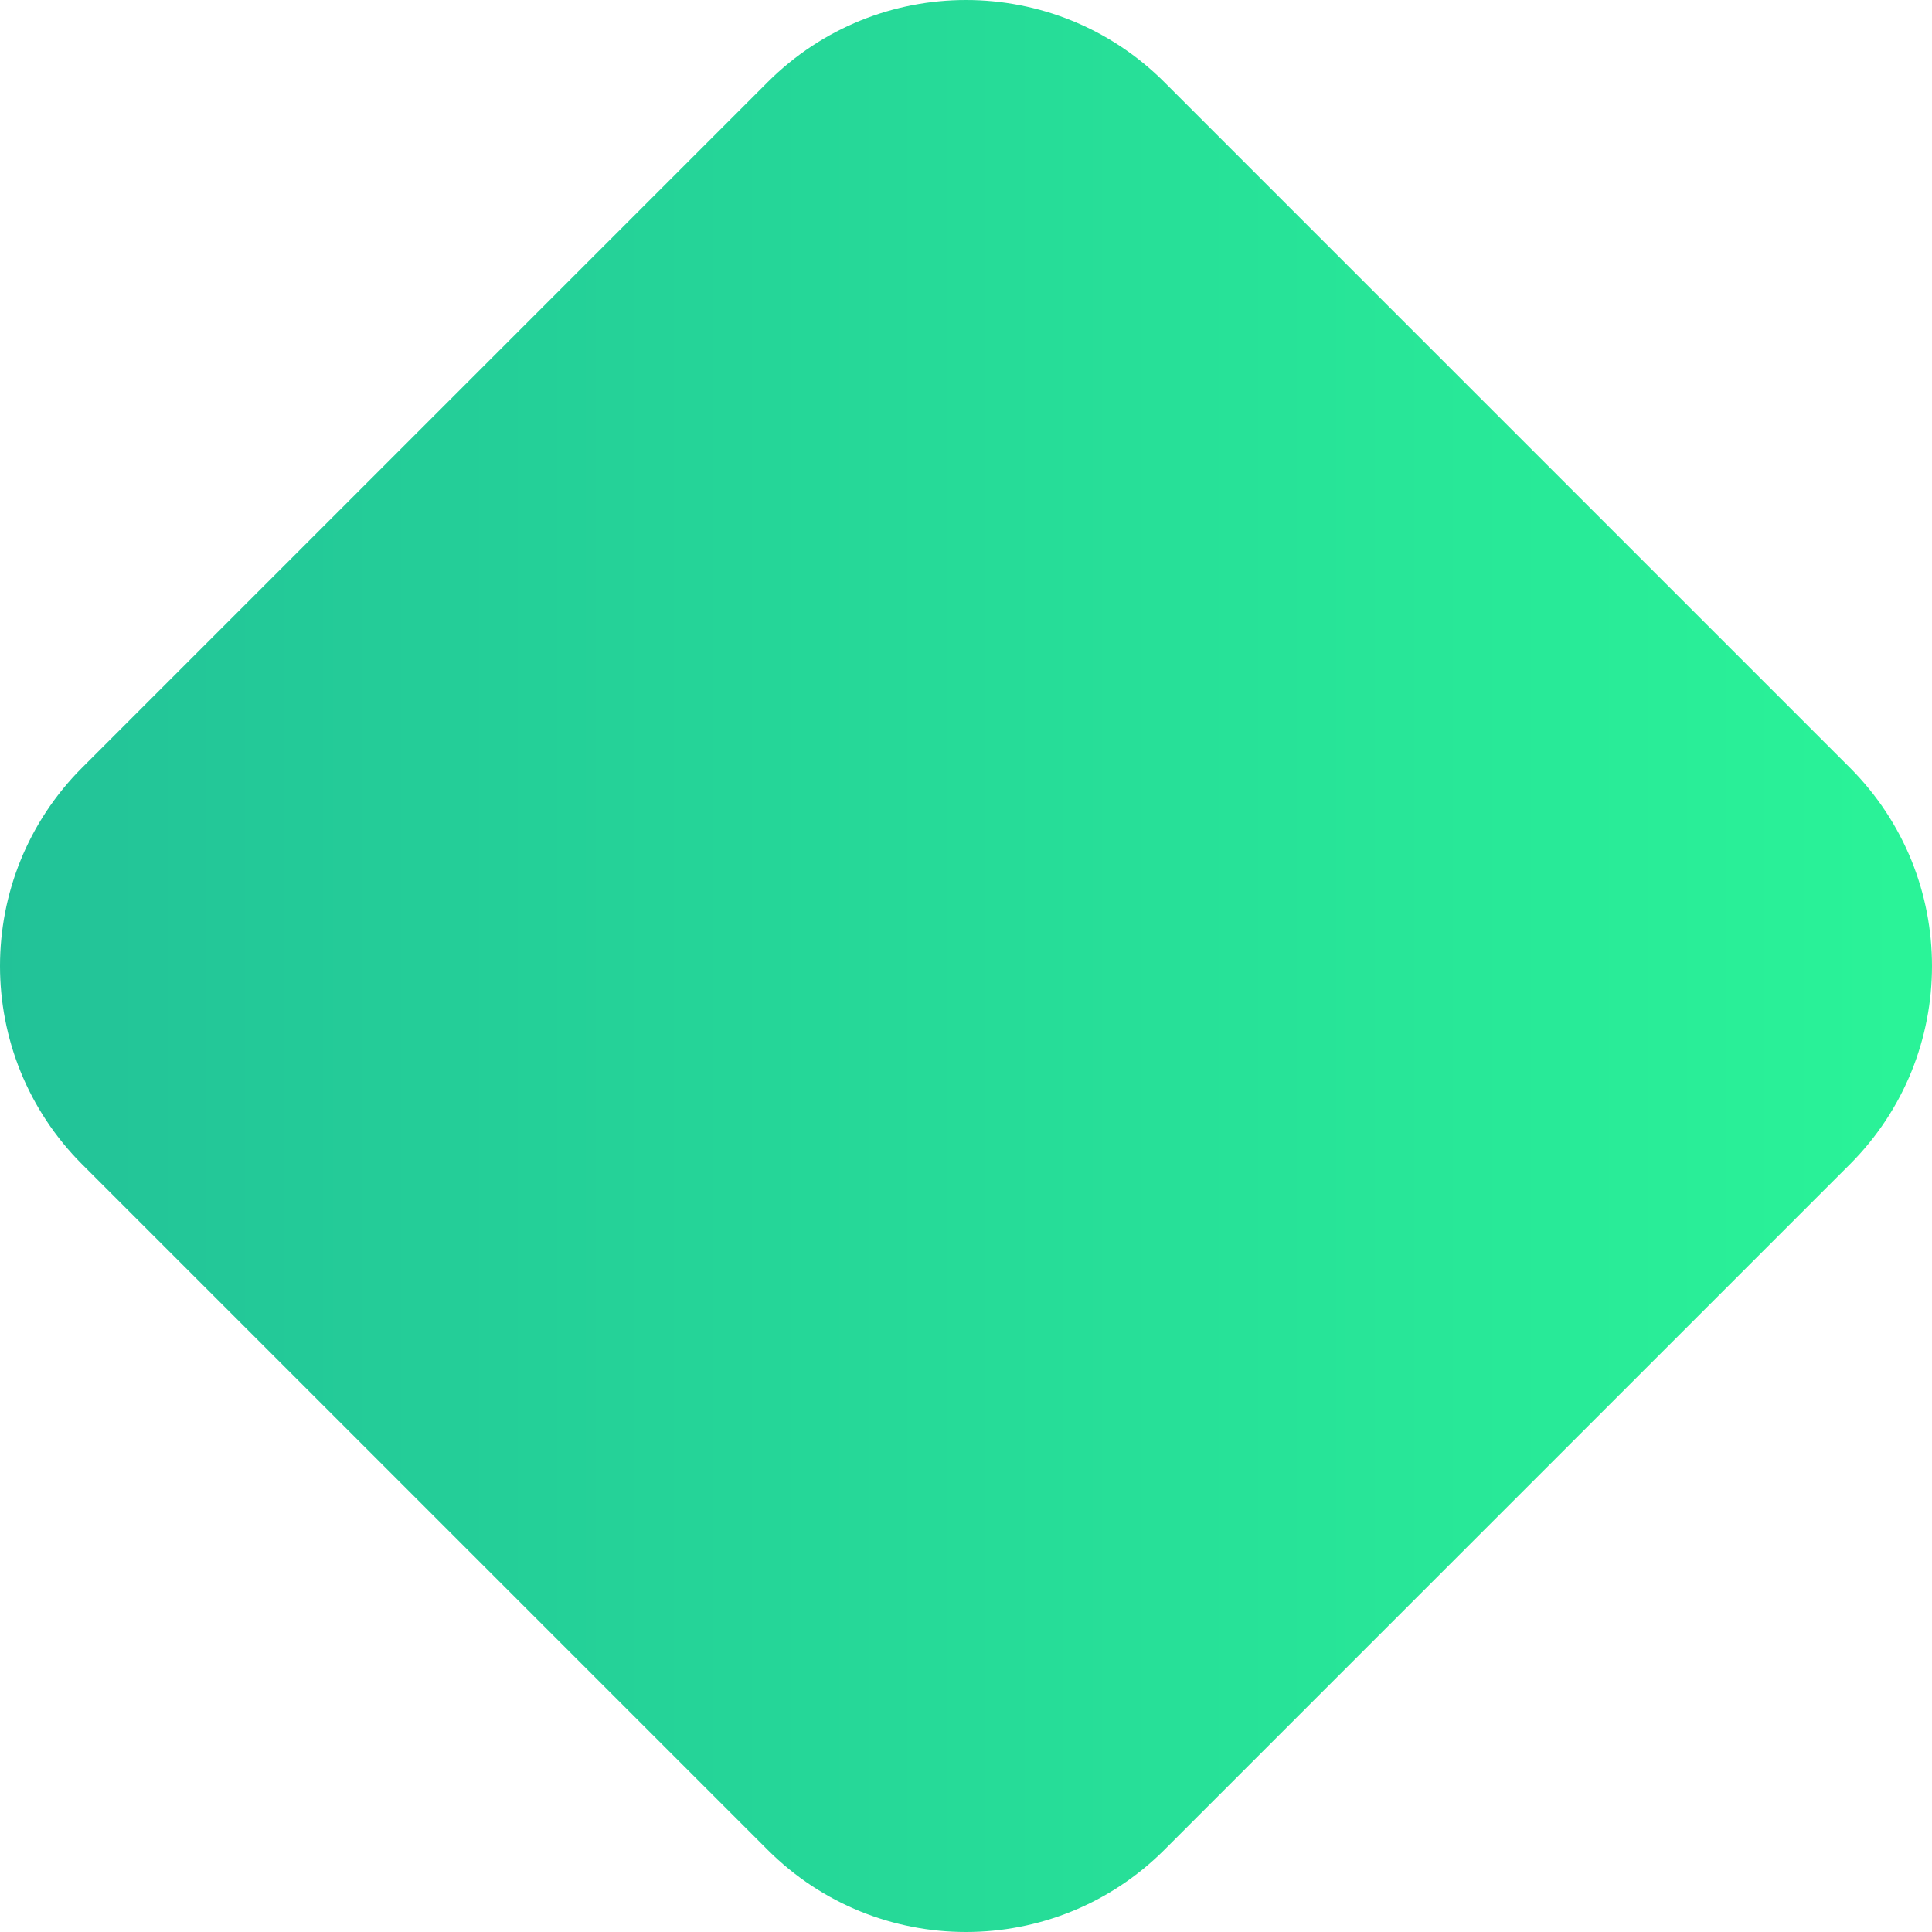 <?xml version="1.0" encoding="UTF-8"?>
<svg width="100%" height="100%" viewBox="0 0 152 152" version="1.1" xmlns="http://www.w3.org/2000/svg" xmlns:xlink="http://www.w3.org/1999/xlink">
    <title>desktop_bg_banner_diamond_small</title>
    <defs>
        <linearGradient x1="100%" y1="50%" x2="0%" y2="50%" id="linearGradient-1">
            <stop stop-color="#2AF598" offset="0%"></stop>
            <stop stop-color="#22C198" offset="100%"></stop>
        </linearGradient>
    </defs>
    <g id="Page-1" stroke="none" stroke-width="1" fill="none" fill-rule="evenodd">
        <path d="M91.61,6.466 L145.534,60.39 C154.155,69.011 154.155,82.989 145.534,91.61 L91.61,145.534 C82.989,154.155 69.011,154.155 60.39,145.534 L6.466,91.61 C-2.155,82.989 -2.155,69.011 6.466,60.39 L60.39,6.466 C69.011,-2.155 82.989,-2.155 91.61,6.466 Z" id="desktop_bg_banner_diamond_small" fill="url(#linearGradient-1)"></path>
    </g>
</svg>